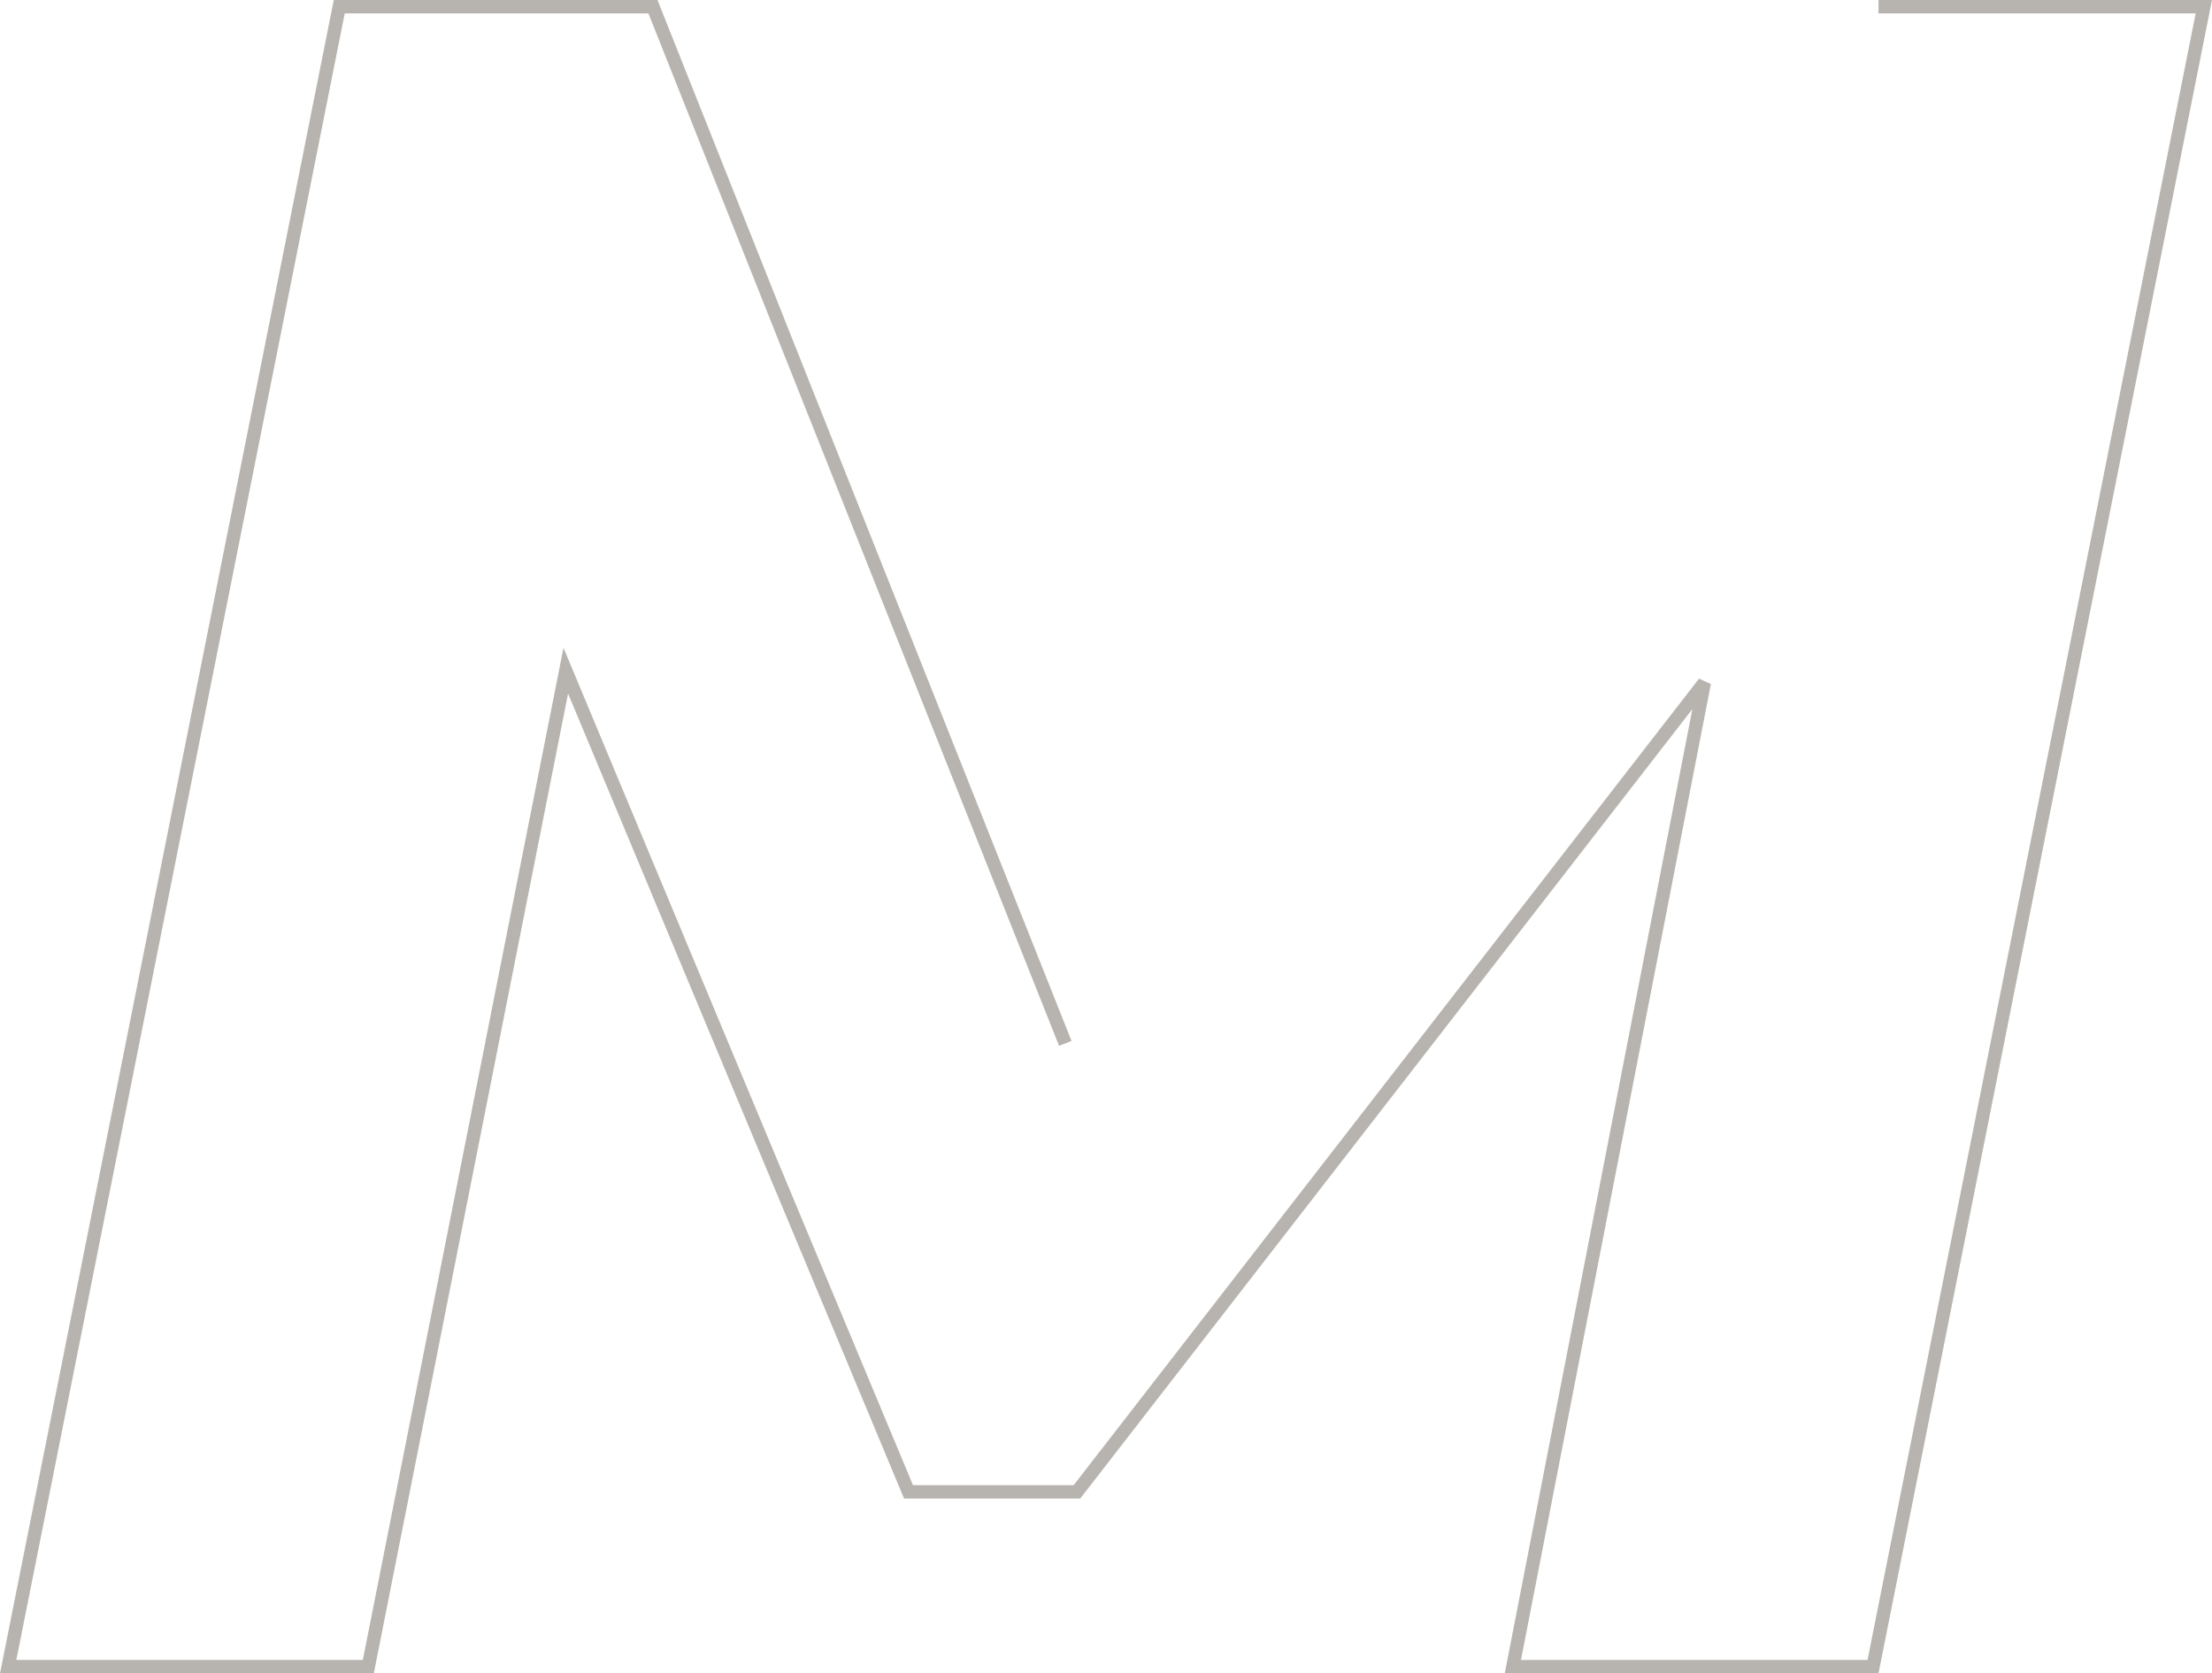 <?xml version="1.0" encoding="UTF-8"?> <svg xmlns="http://www.w3.org/2000/svg" viewBox="0 0 165.22 125"> <defs> <style>.cls-1{fill:none;stroke:#b7b4b0;}</style> </defs> <title>MРесурс 12</title> <g id="Слой_2" data-name="Слой 2"> <g id="Слой_1-2" data-name="Слой 1"> <path class="cls-1" d="M79.57,77.94,48.77.5H25.34L.61,124.5h26.9L42.26,50.1l25.6,61.34H80.44L127.3,51,113,124.5h26.9L164.61.5h-24.3"></path> </g> </g> </svg> 